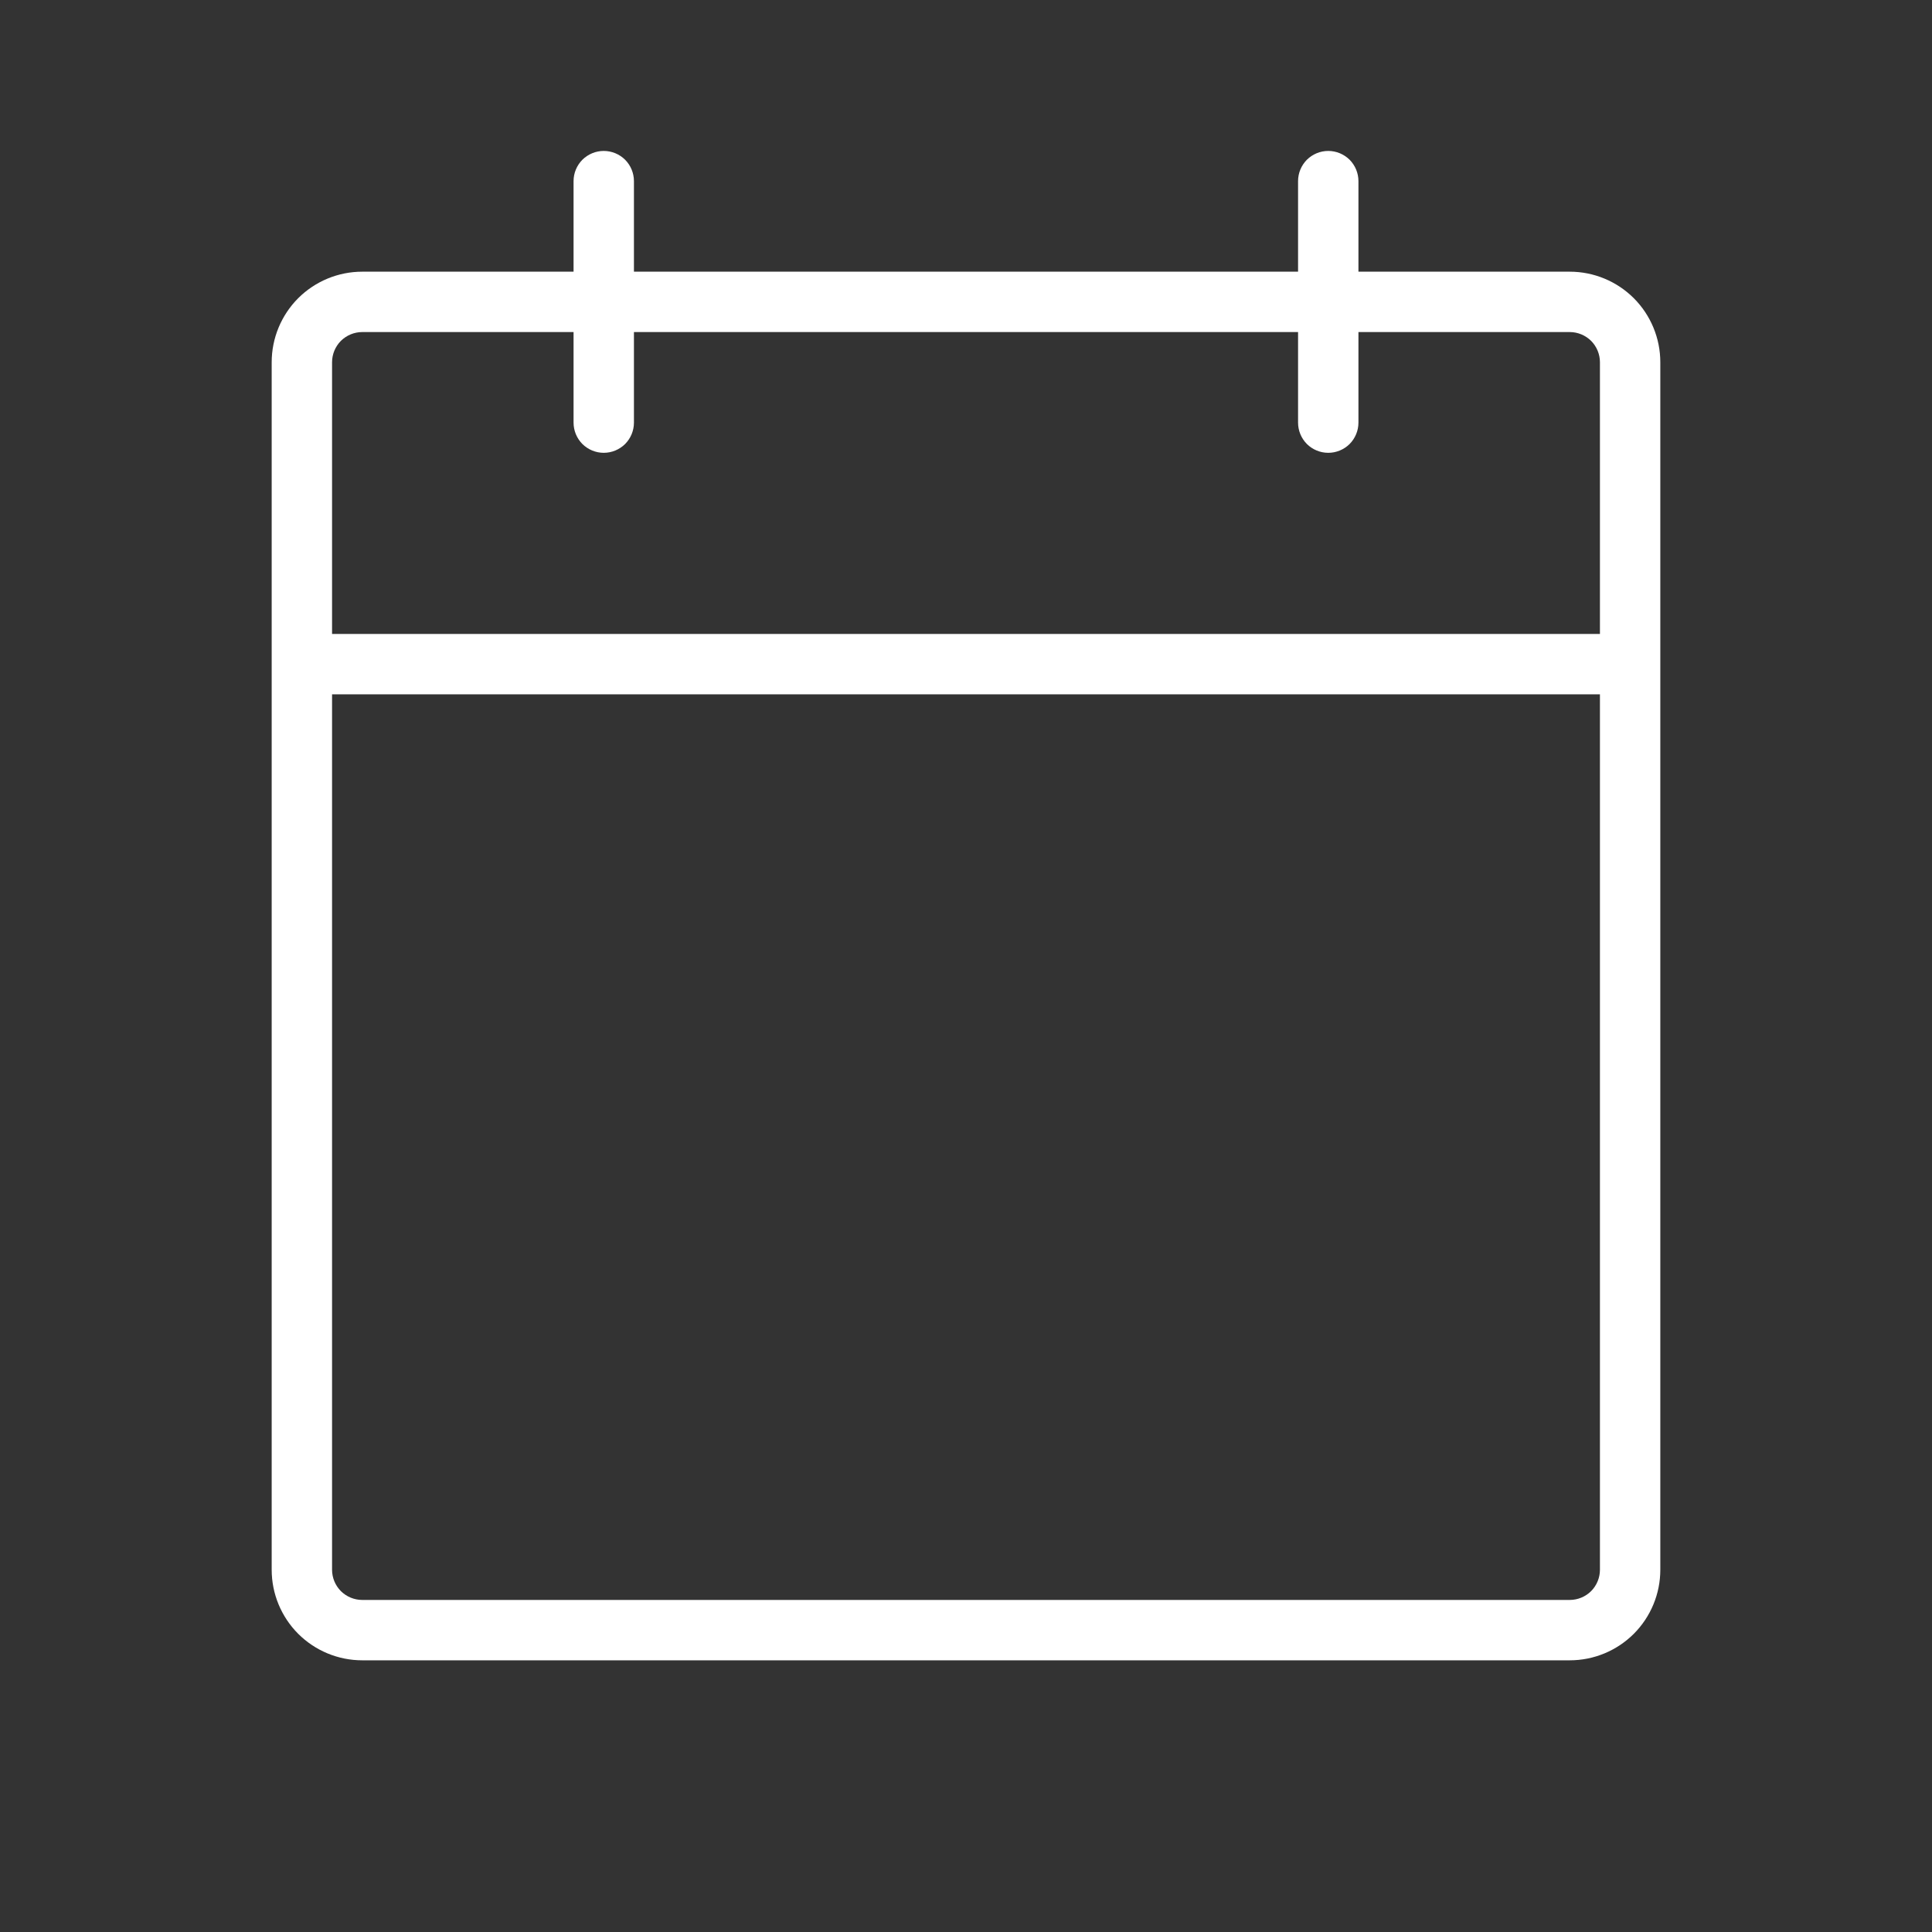 <svg width="32" height="32" viewBox="0 0 32 32" fill="none" xmlns="http://www.w3.org/2000/svg">
<rect x="0" y="0" width="32" height="32" fill="#333333" stroke="none"/>
<path d="M26 4.5H22.5V3C22.5 2.867 22.447 2.74 22.354 2.646C22.26 2.553 22.133 2.5 22 2.5C21.867 2.5 21.74 2.553 21.646 2.646C21.553 2.74 21.5 2.867 21.5 3V4.5H10.5V3C10.5 2.867 10.447 2.74 10.354 2.646C10.26 2.553 10.133 2.5 10 2.5C9.867 2.5 9.74 2.553 9.646 2.646C9.553 2.74 9.5 2.867 9.5 3V4.5H6C5.602 4.5 5.221 4.658 4.939 4.939C4.658 5.221 4.5 5.602 4.5 6V26C4.5 26.398 4.658 26.779 4.939 27.061C5.221 27.342 5.602 27.5 6 27.5H26C26.398 27.5 26.779 27.342 27.061 27.061C27.342 26.779 27.5 26.398 27.5 26V6C27.5 5.602 27.342 5.221 27.061 4.939C26.779 4.658 26.398 4.5 26 4.5ZM6 5.5H9.5V7C9.5 7.133 9.553 7.26 9.646 7.354C9.74 7.447 9.867 7.5 10 7.5C10.133 7.5 10.26 7.447 10.354 7.354C10.447 7.26 10.5 7.133 10.5 7V5.5H21.5V7C21.5 7.133 21.553 7.26 21.646 7.354C21.74 7.447 21.867 7.5 22 7.5C22.133 7.5 22.26 7.447 22.354 7.354C22.447 7.26 22.5 7.133 22.5 7V5.5H26C26.133 5.5 26.26 5.553 26.354 5.646C26.447 5.74 26.5 5.867 26.5 6V10.5H5.5V6C5.5 5.867 5.553 5.74 5.646 5.646C5.74 5.553 5.867 5.5 6 5.5ZM26 26.5H6C5.867 26.5 5.74 26.447 5.646 26.354C5.553 26.26 5.5 26.133 5.5 26V11.5H26.5V26C26.5 26.133 26.447 26.26 26.354 26.354C26.26 26.447 26.133 26.5 26 26.5Z" fill="white"/>
</svg>

